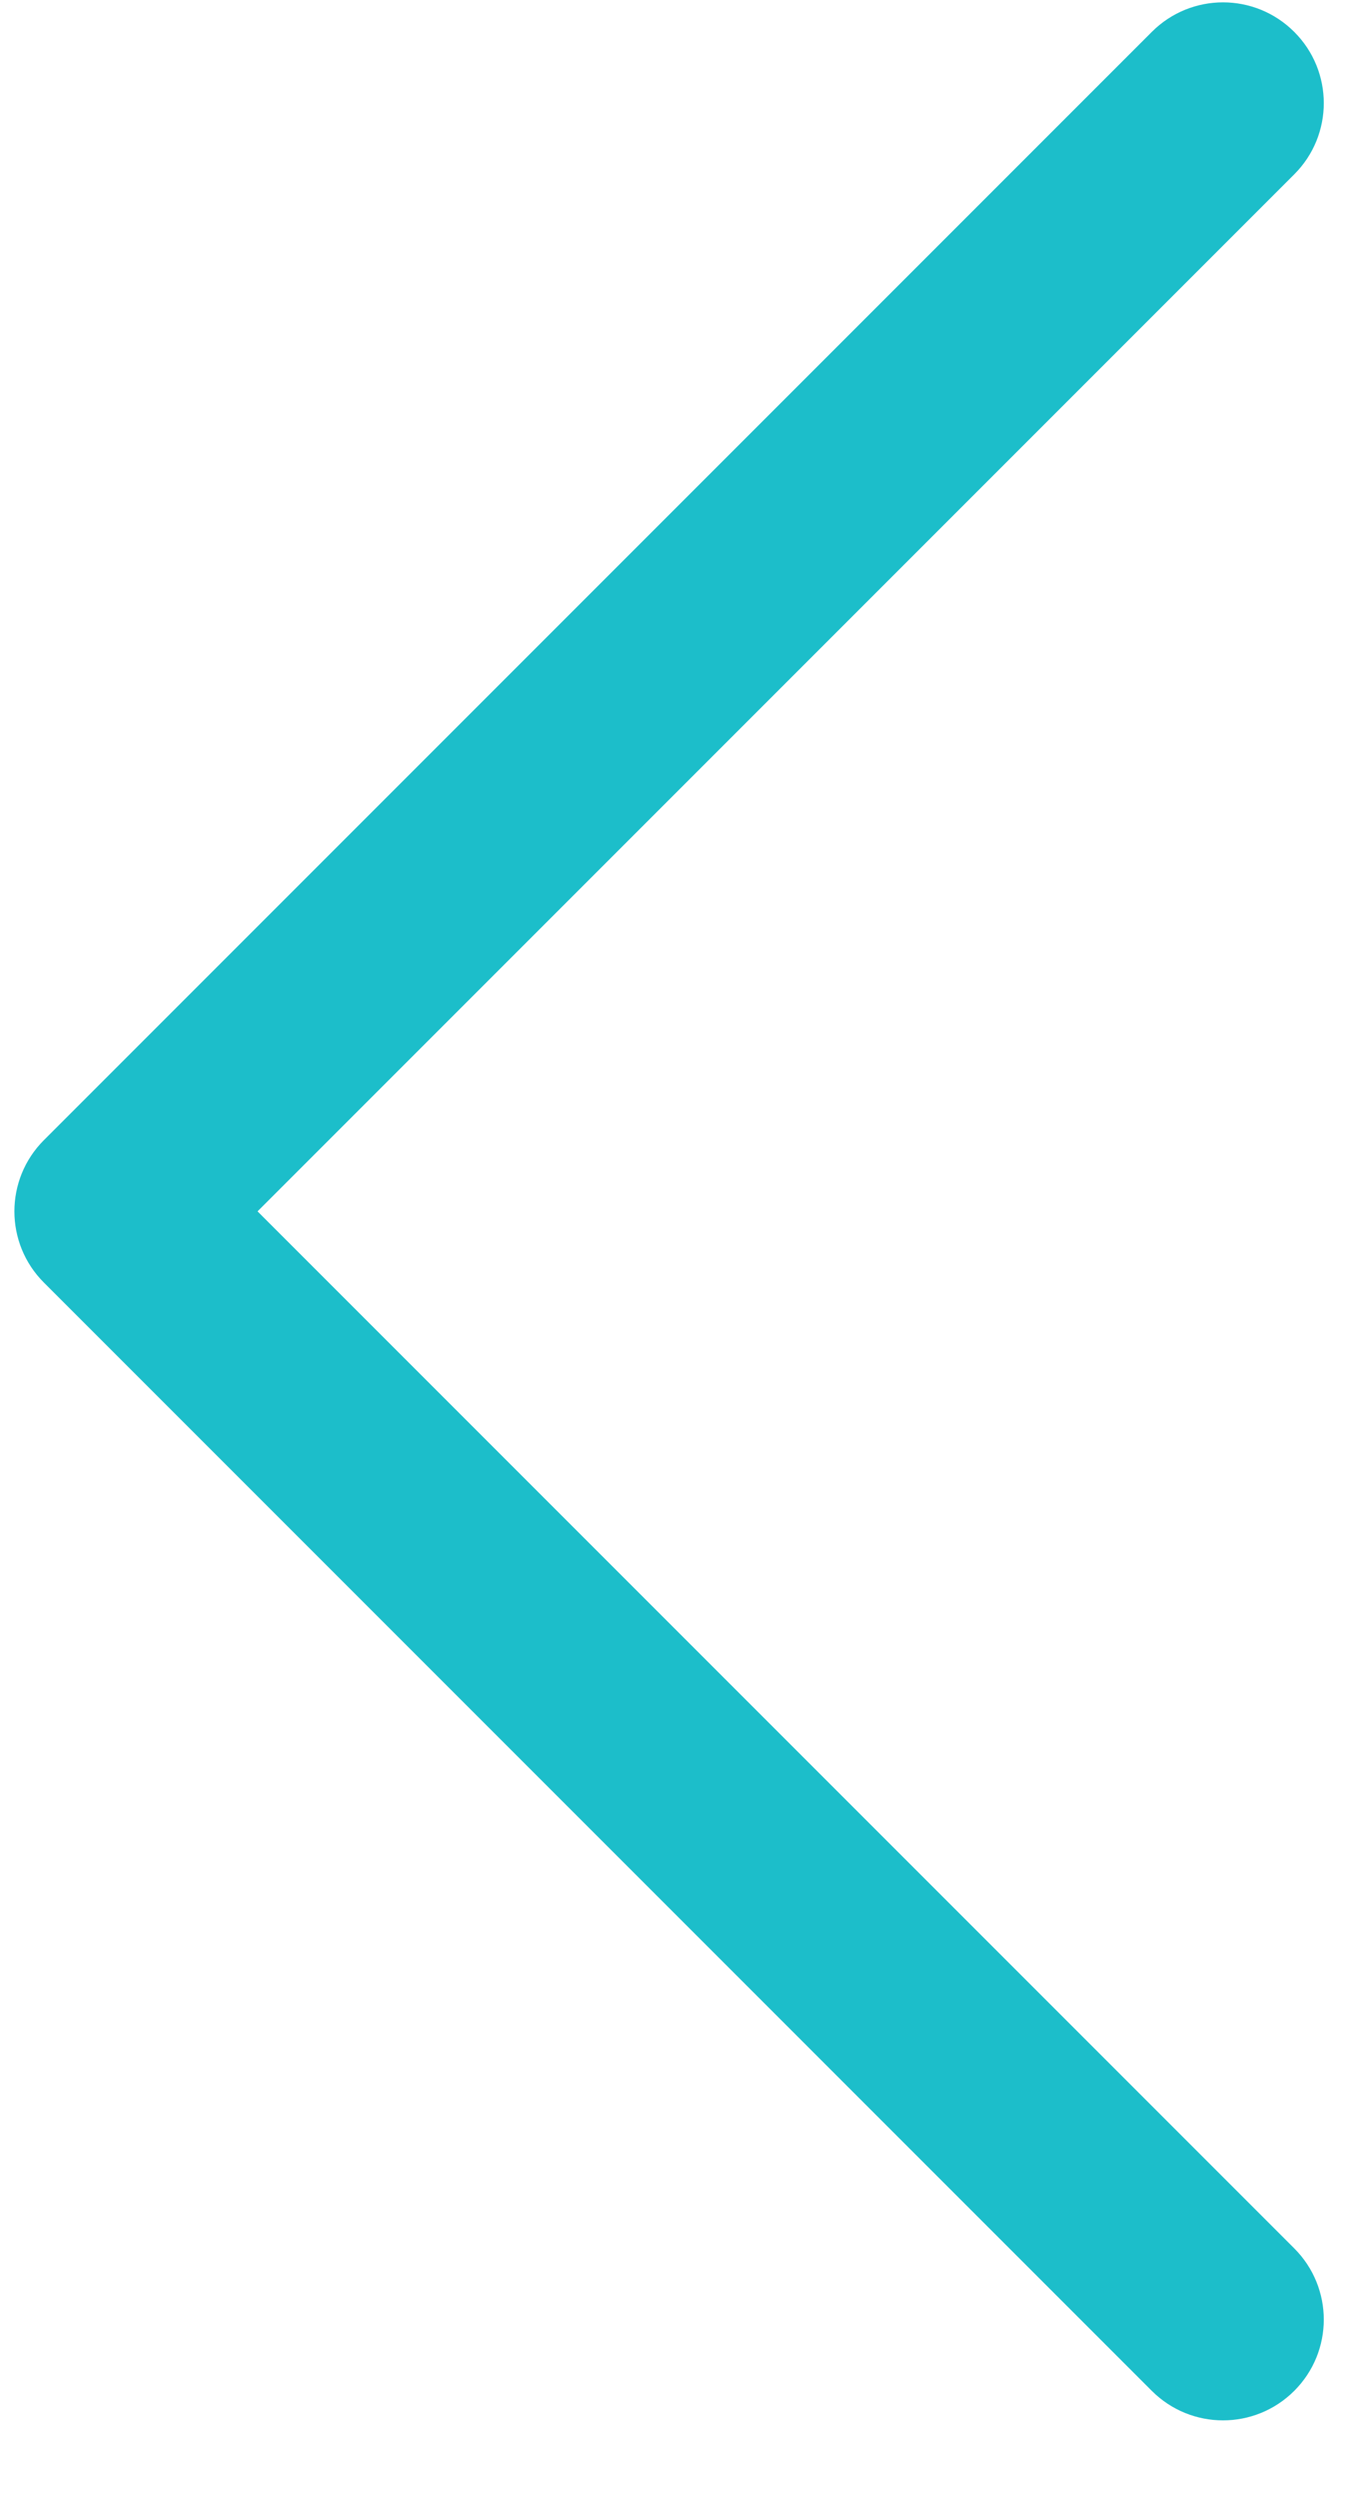 <?xml version="1.0" encoding="UTF-8"?>
<svg width="28px" height="51px" viewBox="0 0 28 51" version="1.1" xmlns="http://www.w3.org/2000/svg" xmlns:xlink="http://www.w3.org/1999/xlink">
    <title>arrow-down</title>
    <g id="Page-1" stroke="none" stroke-width="1" fill="none" fill-rule="evenodd">
        <g id="arrow-right" fill="#1CBECA" fill-rule="nonzero">
            <g id="arrow-down" transform="translate(13.548, 25.048) rotate(90) translate(-13.548, -25.048) translate(-11.452, 11.548)">
                <path d="M48.73,0.635 C47.926,-0.169 46.627,-0.169 45.823,0.635 L24.666,21.792 L3.509,0.635 C2.706,-0.169 1.406,-0.169 0.603,0.635 C-0.201,1.439 -0.201,2.738 0.603,3.542 L23.213,26.152 C23.614,26.553 24.14,26.754 24.666,26.754 C25.193,26.754 25.719,26.553 26.119,26.152 L48.73,3.542 C49.533,2.738 49.533,1.439 48.73,0.635 Z" id="Path"></path>
            </g>
        </g>
    </g>
</svg>